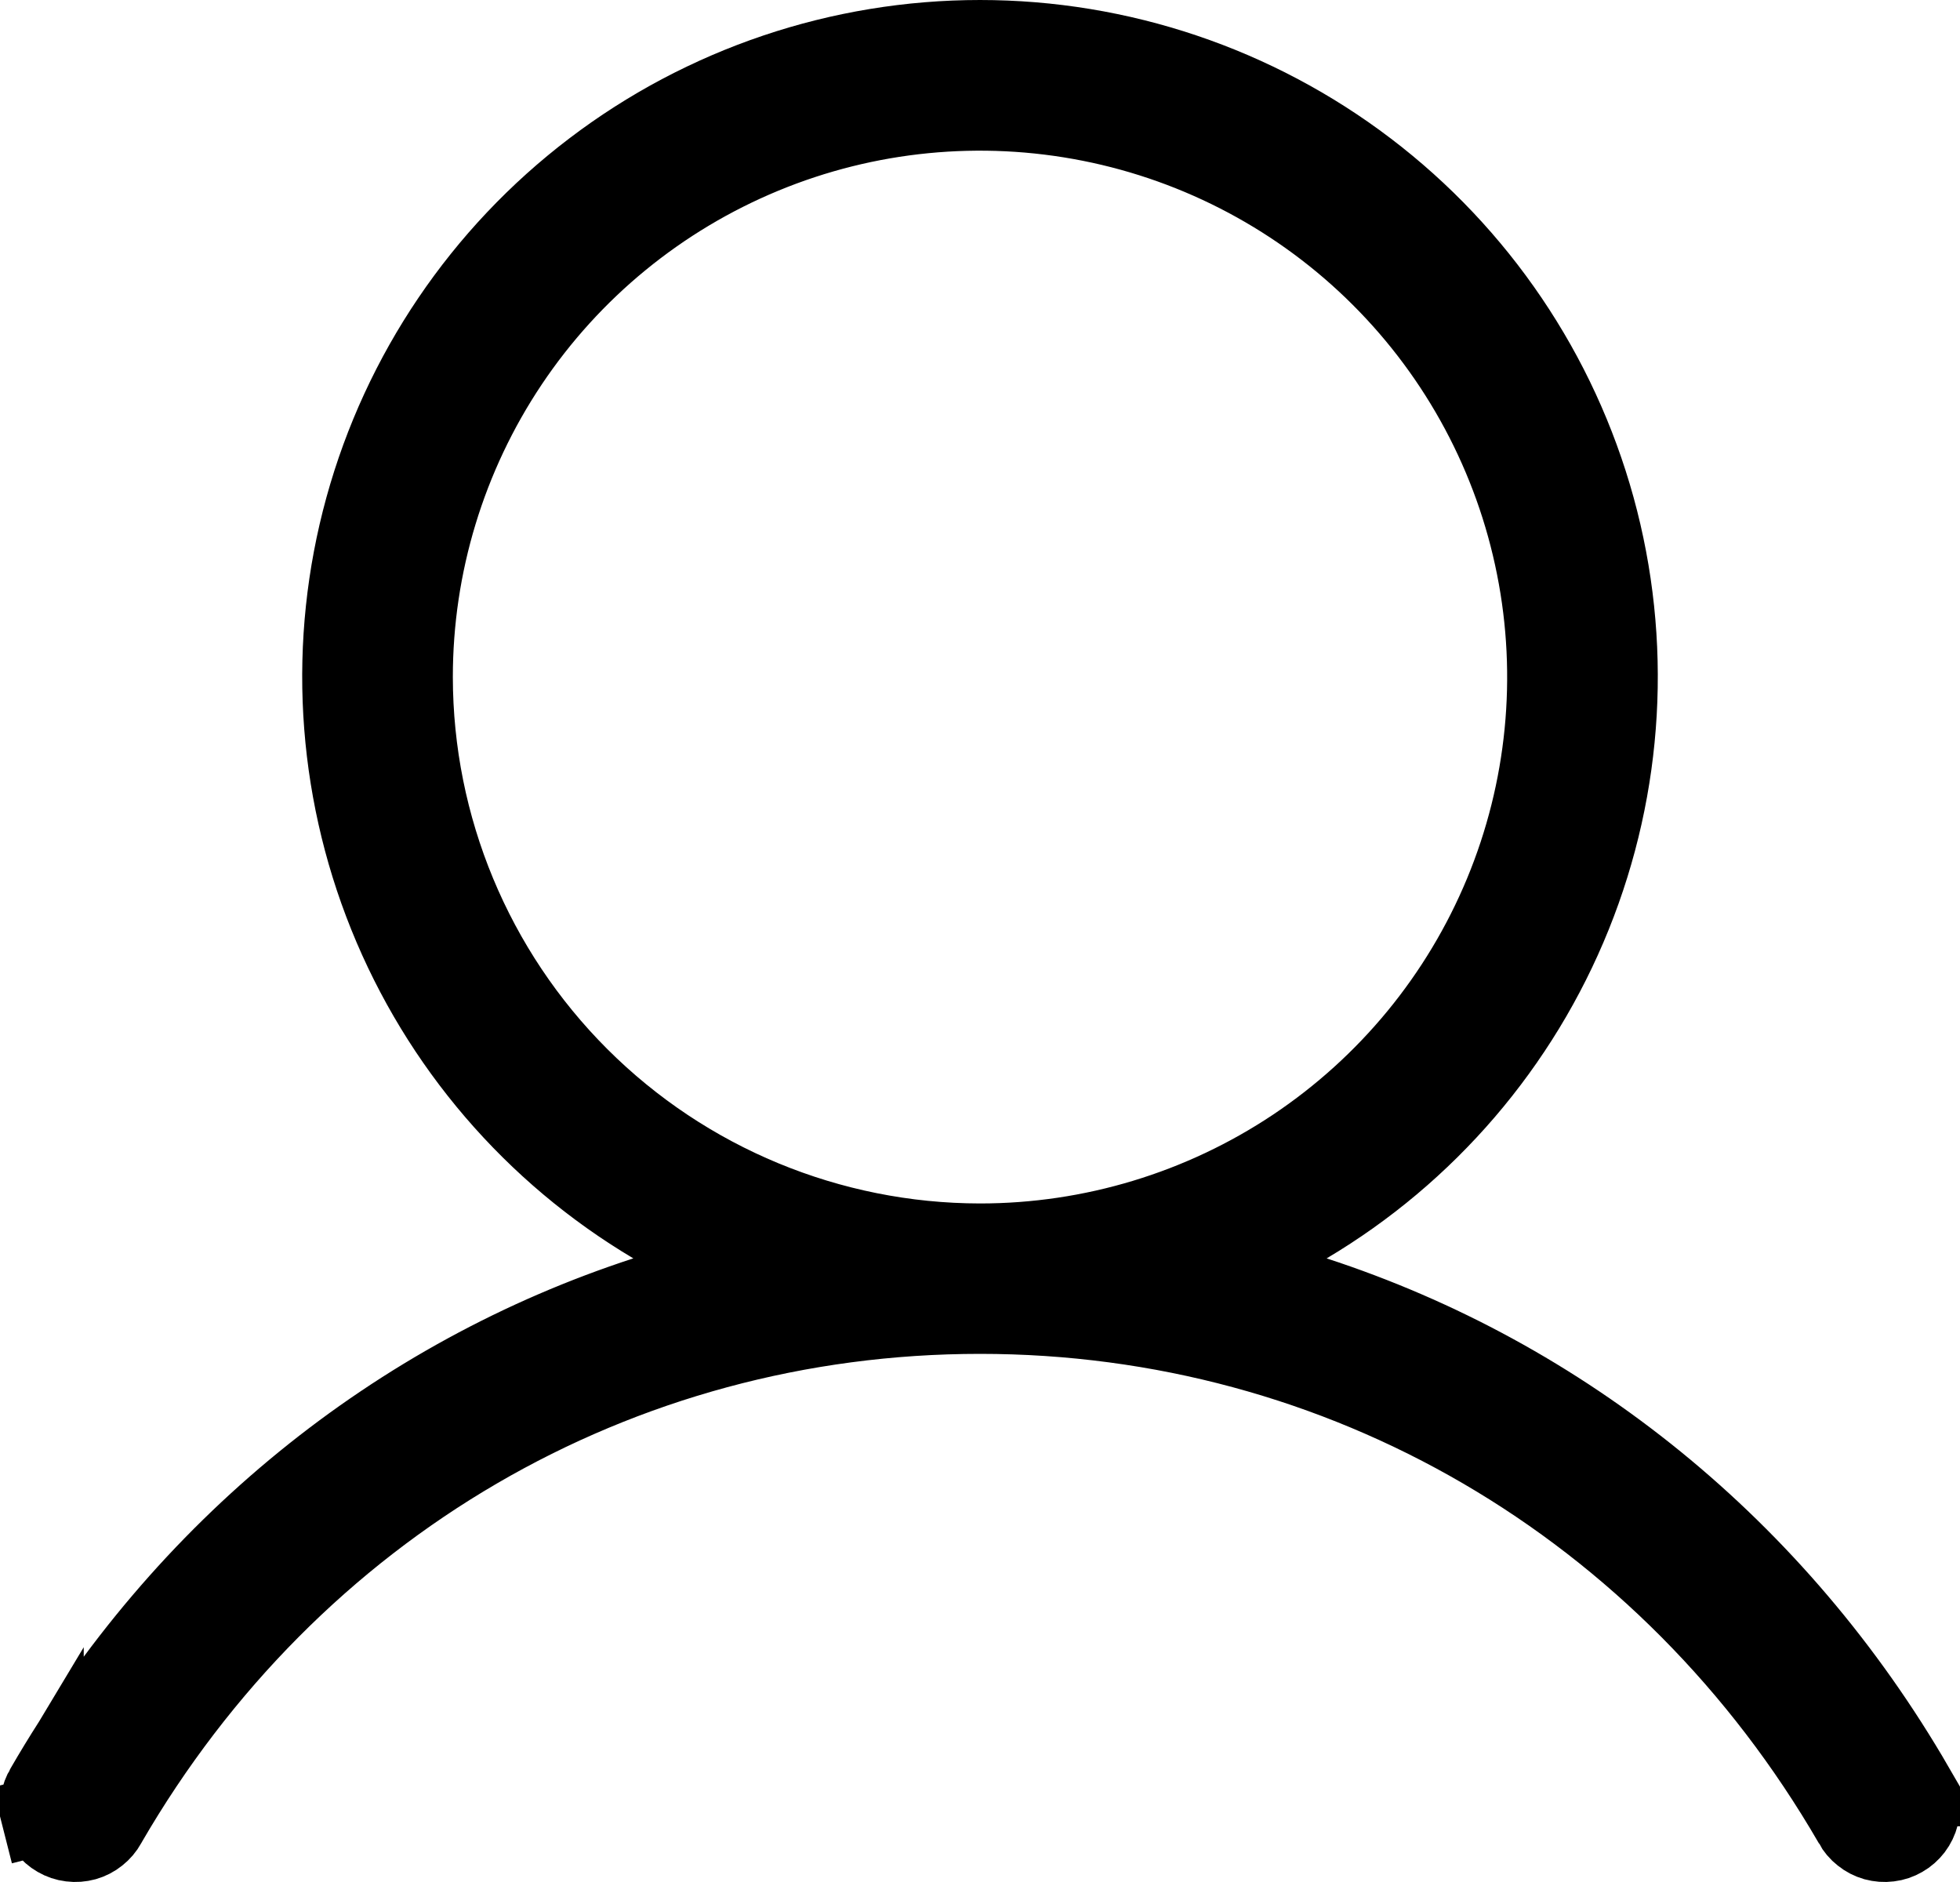 <svg width="25" height="24" viewBox="0 0 25 24" fill="none" xmlns="http://www.w3.org/2000/svg">
<path d="M24.426 22.79L24.425 22.79L24.432 22.801C24.464 22.854 24.486 22.912 24.495 22.972C24.504 23.033 24.501 23.094 24.486 23.154C24.471 23.213 24.444 23.269 24.407 23.318C24.37 23.366 24.323 23.408 24.27 23.438C24.217 23.469 24.158 23.489 24.097 23.496C24.035 23.504 23.974 23.499 23.914 23.483C23.855 23.466 23.8 23.438 23.752 23.399C23.703 23.361 23.664 23.314 23.634 23.26L23.635 23.26L23.628 23.248C21.278 19.194 17.116 16.765 12.5 16.765C7.883 16.765 3.722 19.194 1.372 23.248L1.372 23.248L1.366 23.26C1.336 23.314 1.296 23.361 1.248 23.399C1.2 23.438 1.145 23.466 1.086 23.483C1.027 23.499 0.964 23.504 0.903 23.496C0.842 23.489 0.783 23.469 0.73 23.438C0.677 23.408 0.63 23.366 0.593 23.318C0.556 23.269 0.529 23.213 0.514 23.154L0.029 23.277L0.514 23.154C0.499 23.094 0.496 23.033 0.505 22.972C0.514 22.912 0.536 22.854 0.568 22.801L0.568 22.802L0.574 22.79C2.342 19.738 5.063 17.555 8.232 16.523L9.281 16.181L8.333 15.617C6.8 14.707 5.61 13.319 4.944 11.667C4.278 10.015 4.173 8.191 4.646 6.474C5.119 4.758 6.144 3.243 7.563 2.164C8.981 1.085 10.716 0.5 12.5 0.5C14.284 0.5 16.019 1.085 17.437 2.164C18.856 3.243 19.881 4.758 20.354 6.474C20.827 8.191 20.722 10.015 20.056 11.667C19.39 13.319 18.2 14.707 16.667 15.617L15.719 16.181L16.767 16.523C19.937 17.557 22.658 19.739 24.426 22.79ZM5.276 8.634L5.276 8.635C5.278 10.547 6.04 12.381 7.394 13.733C8.748 15.085 10.585 15.845 12.499 15.847H12.5C13.929 15.847 15.325 15.424 16.513 14.632C17.701 13.839 18.627 12.713 19.174 11.395C19.721 10.077 19.864 8.626 19.585 7.227C19.307 5.828 18.618 4.542 17.608 3.534C16.598 2.525 15.31 1.838 13.909 1.56C12.508 1.282 11.056 1.424 9.736 1.97C8.416 2.516 7.287 3.44 6.493 4.627C5.7 5.813 5.276 7.207 5.276 8.634Z" fill="black" stroke="black"/>
</svg>
